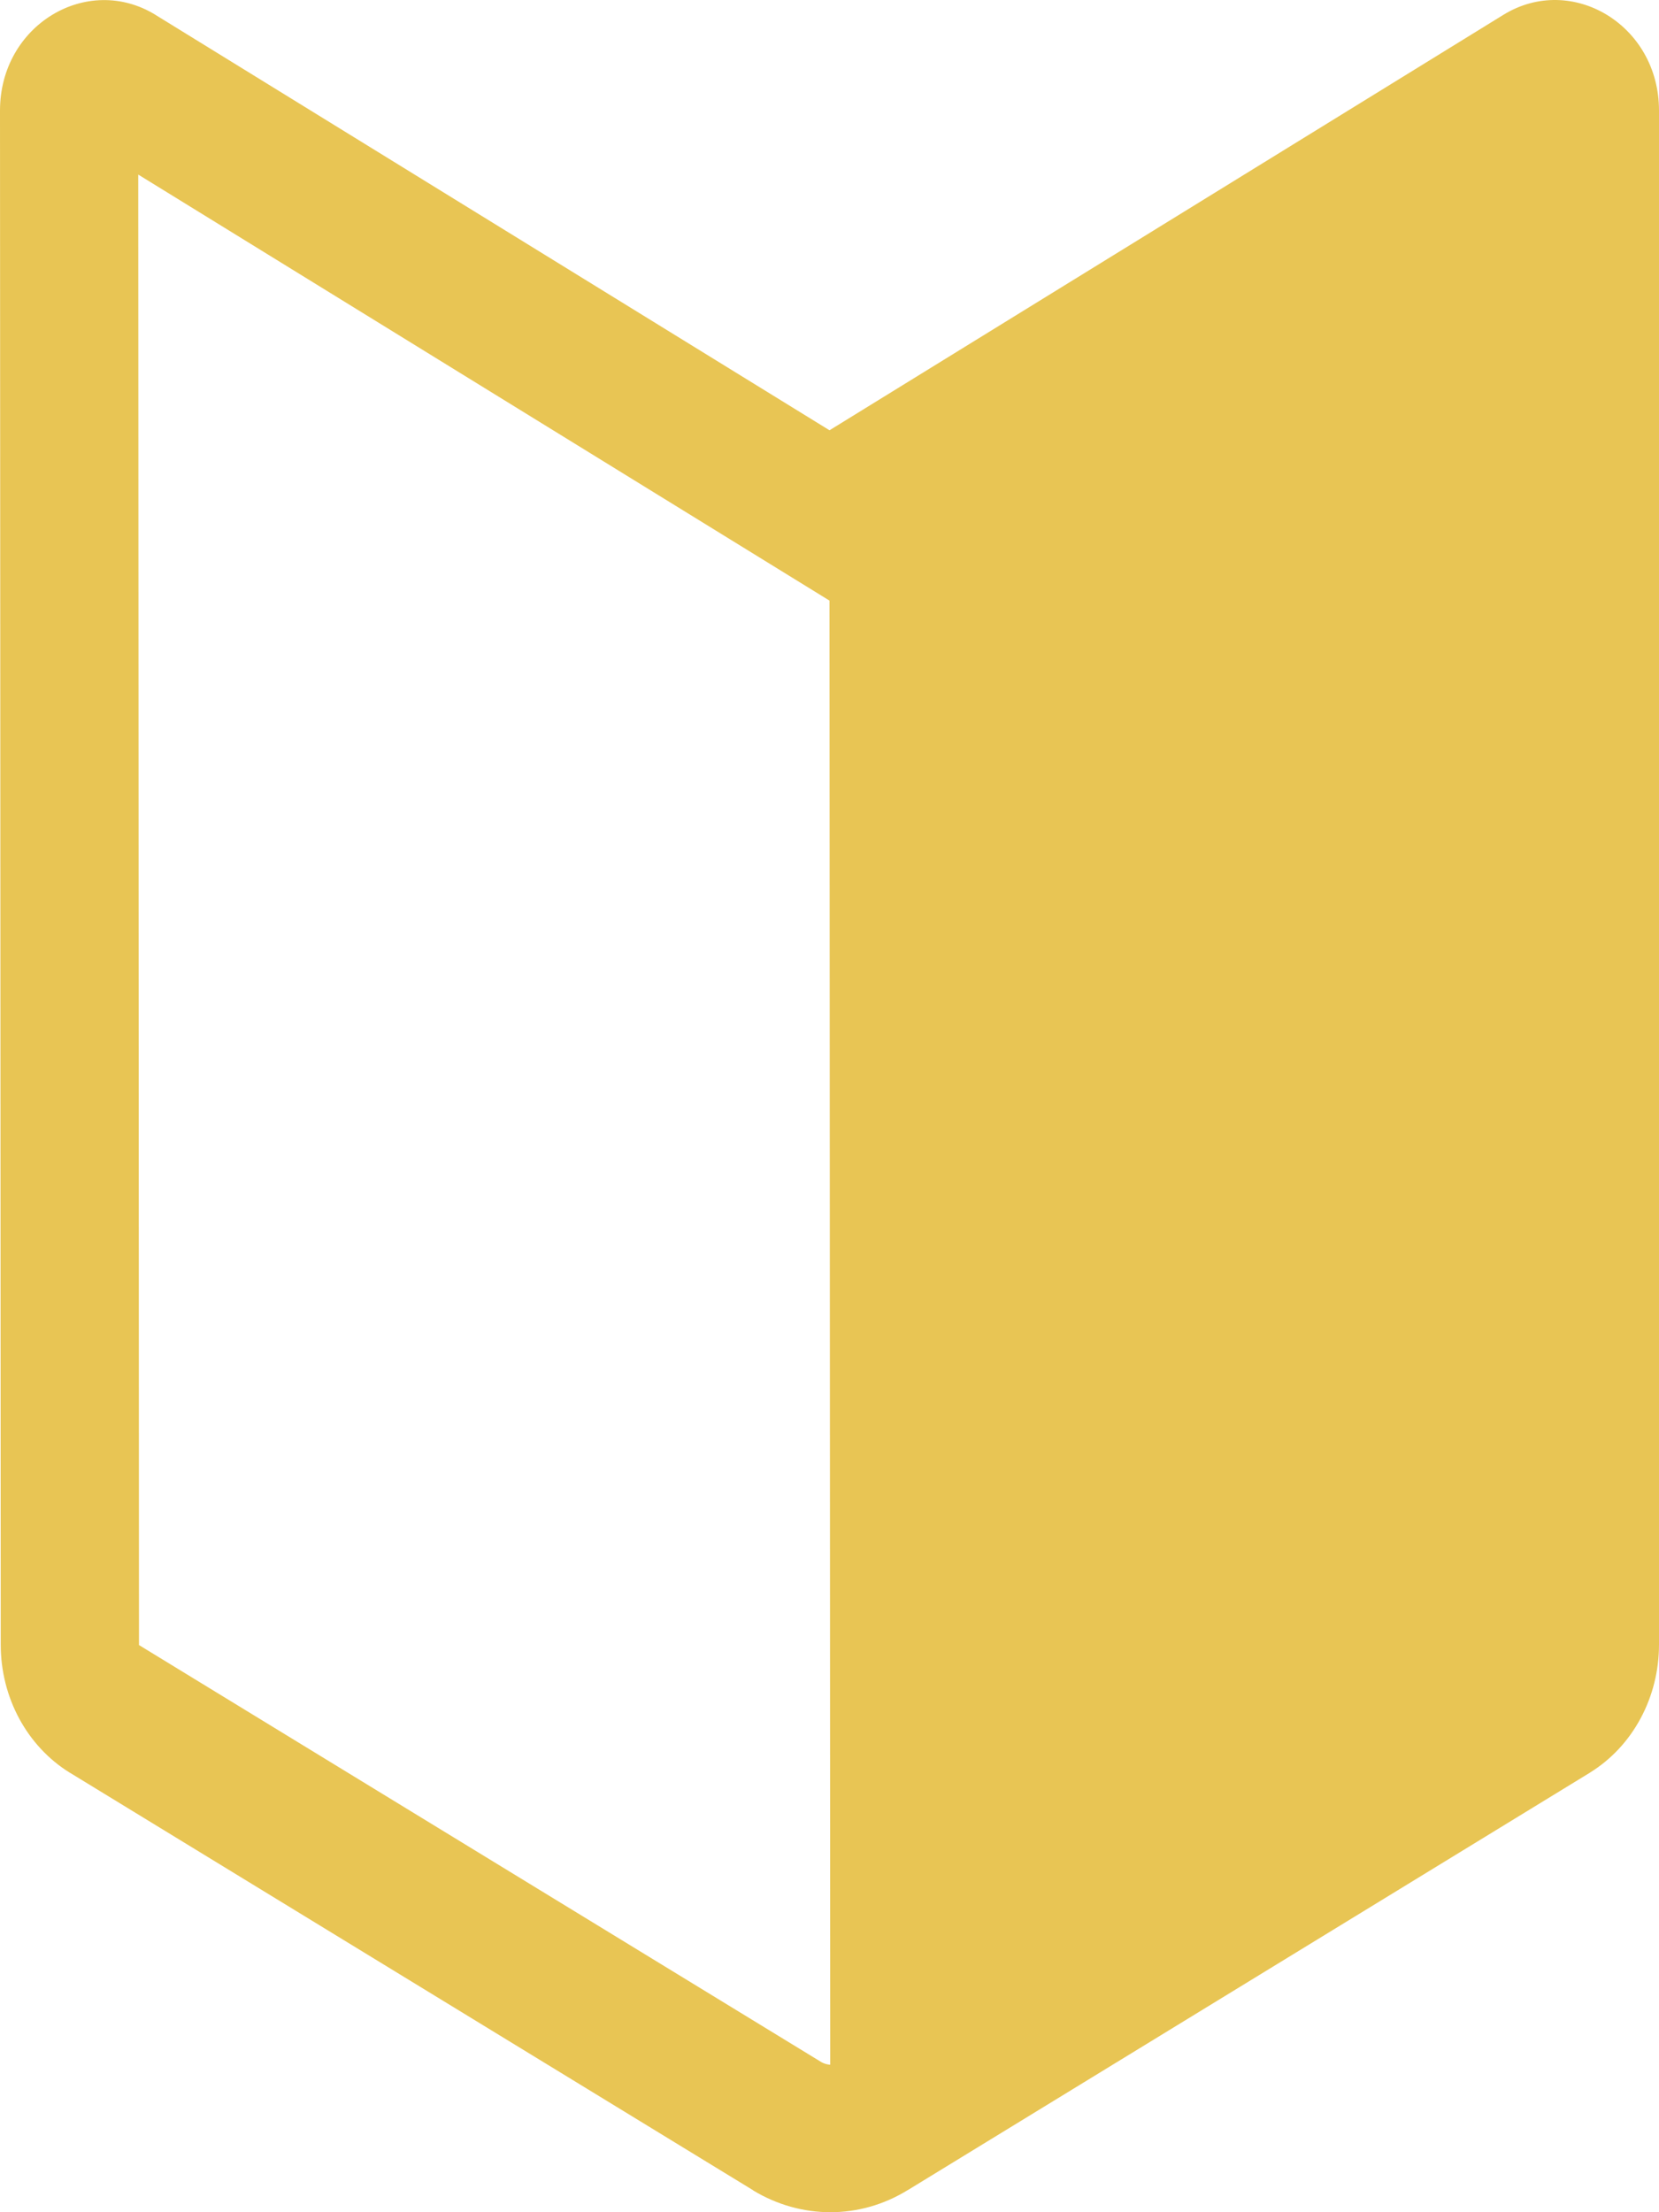 <svg width="18" height="24" viewBox="0 0 18 24" fill="none" xmlns="http://www.w3.org/2000/svg">
<path d="M1.687 0.161C0.947 -0.293 0 0.27 0 1.199L0.008 17.843C0.008 18.416 0.292 18.943 0.756 19.231L0.76 19.233L8.17 23.761L8.174 23.765C8.692 24.077 9.327 24.081 9.847 23.761H9.848L17.248 19.233L17.252 19.23C17.48 19.089 17.669 18.887 17.8 18.643C17.931 18.4 18 18.124 18 17.843V1.198C18 0.27 17.053 -0.294 16.313 0.16L9 4.668L1.688 0.162L1.687 0.161ZM1.508 17.842L1.5 1.894L9 6.516L9.008 22.4C8.974 22.398 8.942 22.388 8.912 22.372L8.911 22.371L1.508 17.847L1.508 17.842Z" fill="#E8C554"/>
</svg>
